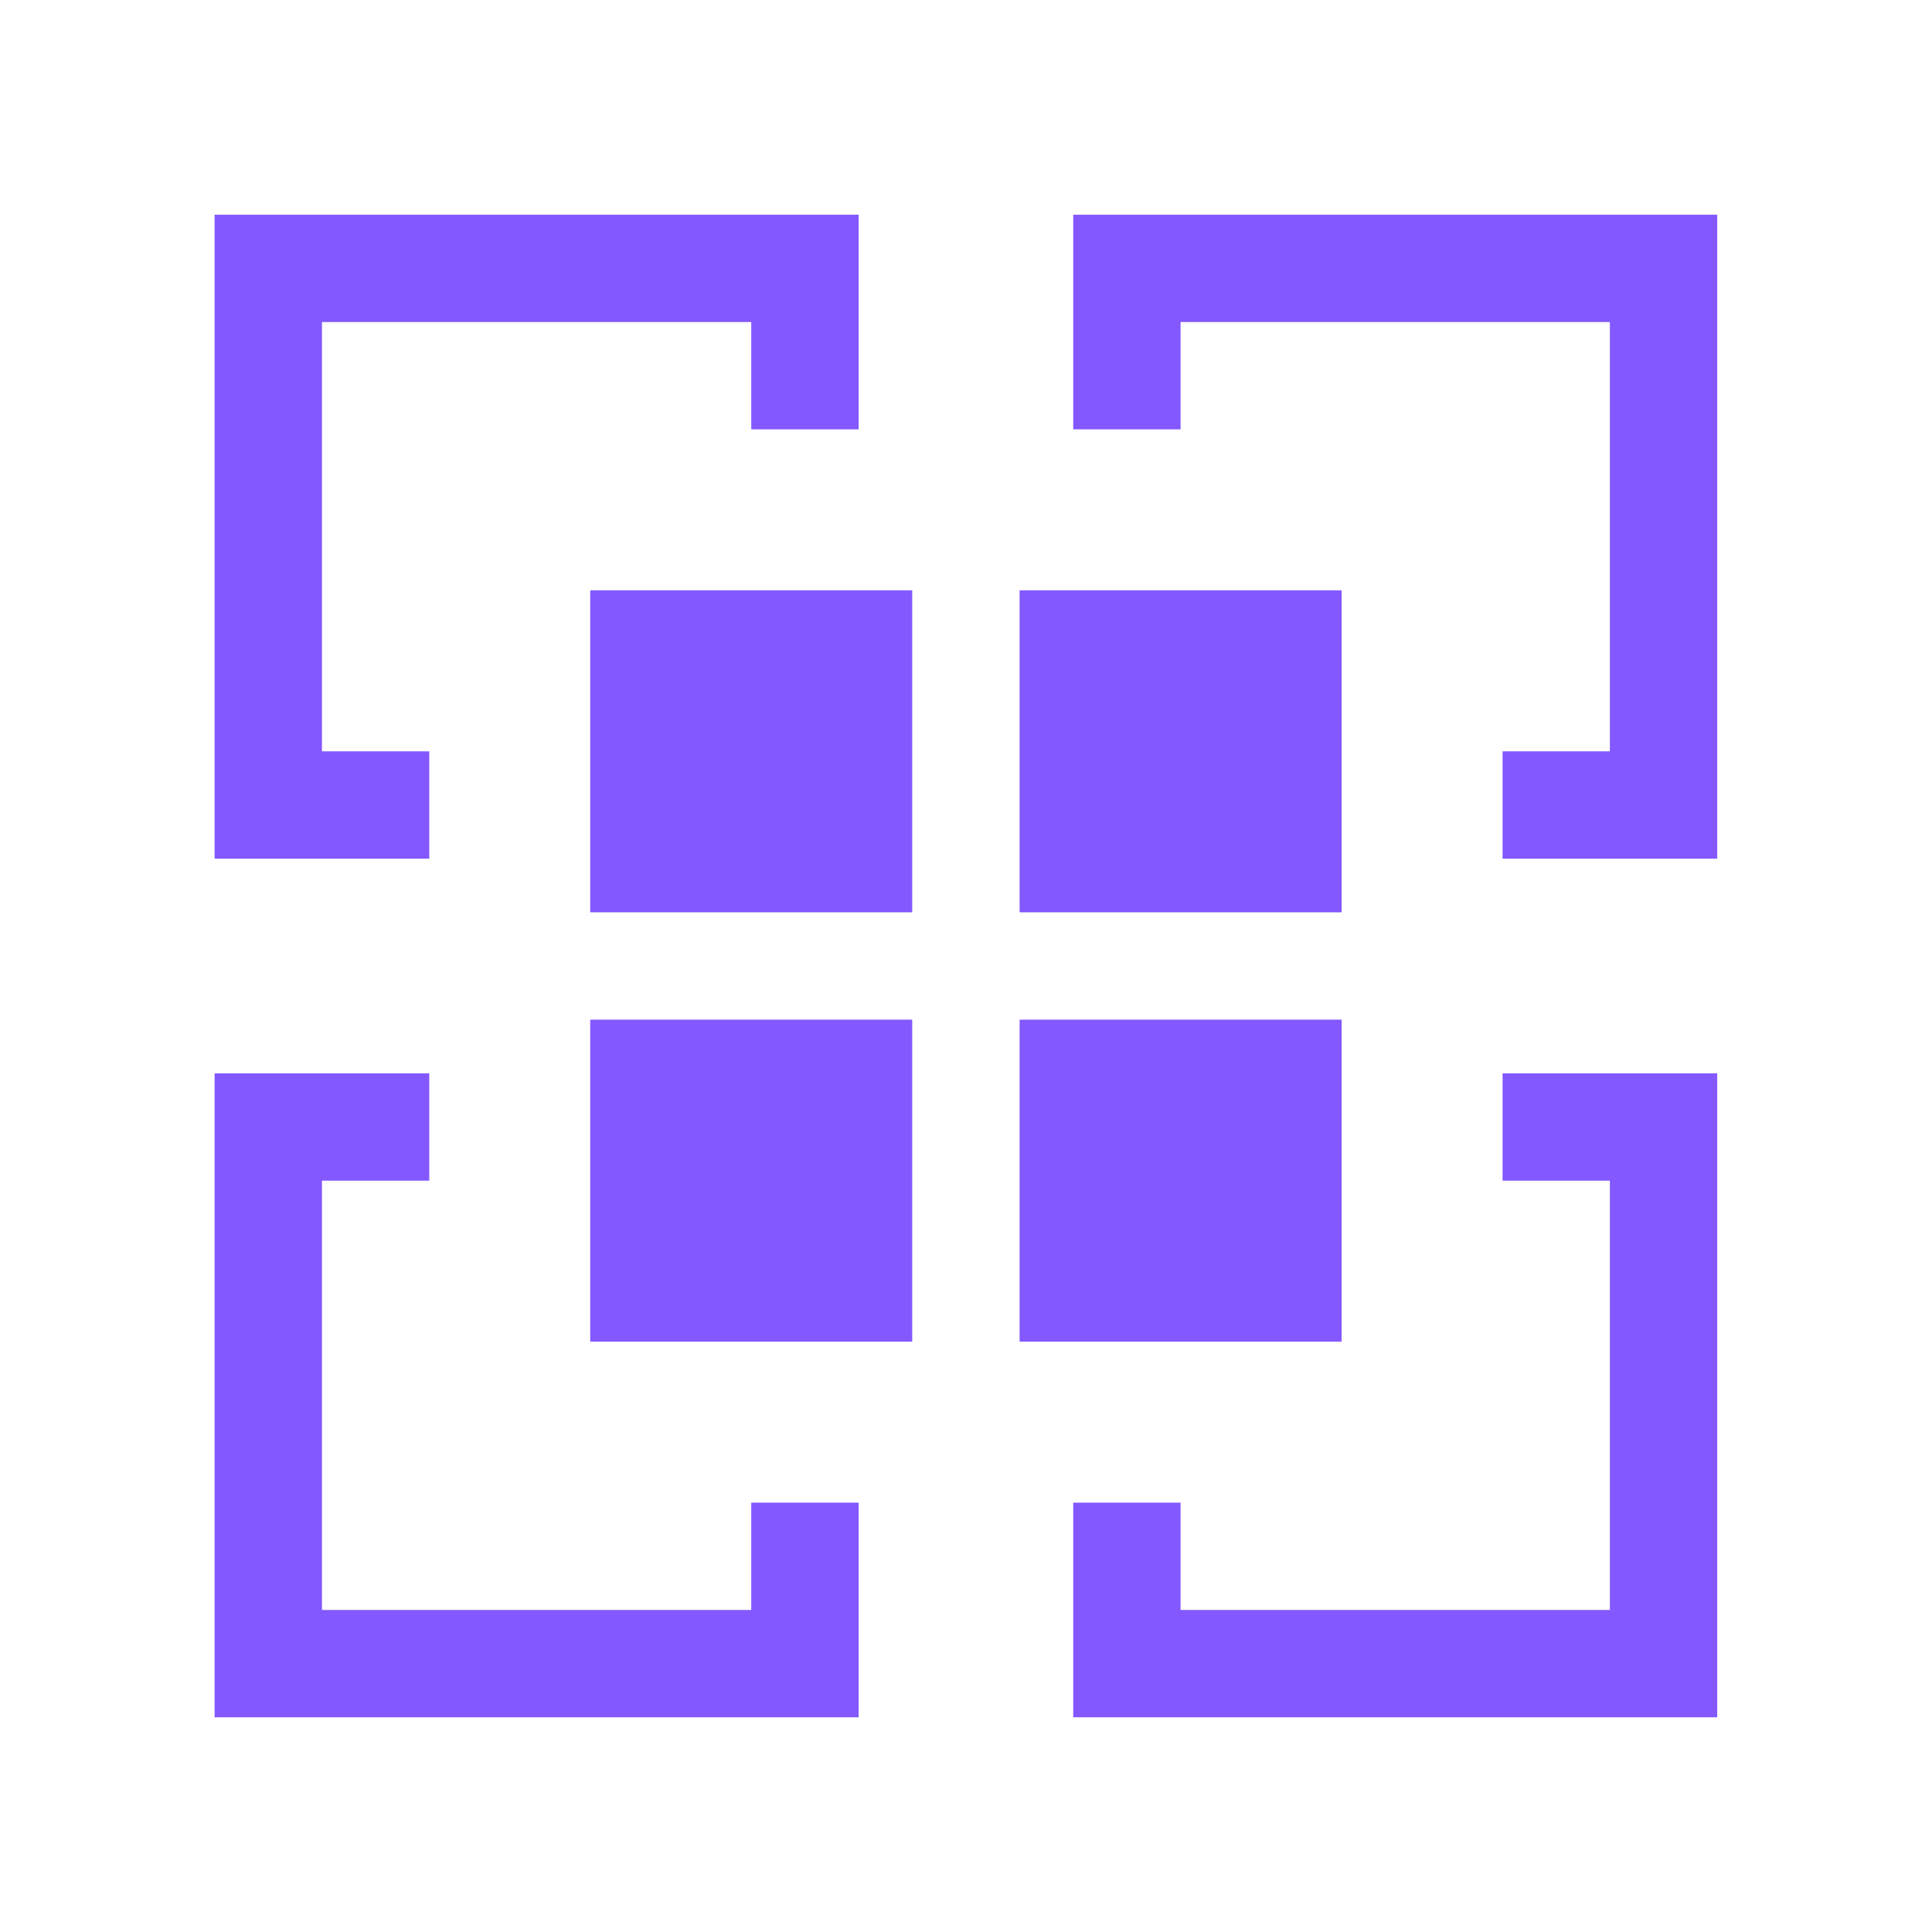 <svg width="48" height="48" viewBox="0 0 48 48" fill="none" xmlns="http://www.w3.org/2000/svg">
<g id="clarity:vmw-app-line" clip-path="url(#clip0_345_42330)">
<path id="Vector" d="M37.331 29.333H39.997V39.999H29.331V37.333H26.664V42.666H42.664V26.666H37.331V29.333Z" fill="#8358FF"/>
<path id="Vector_2" d="M18.665 39.999H7.999V29.333H10.665V26.666H5.332V42.666H21.332V37.333H18.665V39.999Z" fill="#8358FF"/>
<path id="Vector_3" d="M10.665 18.667H7.999V8.001H18.665V10.667H21.332V5.334H5.332V21.334H10.665V18.667Z" fill="#8358FF"/>
<path id="Vector_4" d="M26.664 5.334V10.667H29.331V8.001H39.997V18.667H37.331V21.334H42.664V5.334H26.664Z" fill="#8358FF"/>
<path id="Vector_5" d="M14.664 14.666H22.664V22.666H14.664V14.666Z" fill="#8358FF"/>
<path id="Vector_6" d="M25.332 14.666H33.332V22.666H25.332V14.666Z" fill="#8358FF"/>
<path id="Vector_7" d="M14.664 25.333H22.664V33.333H14.664V25.333Z" fill="#8358FF"/>
<path id="Vector_8" d="M25.332 25.333H33.332V33.333H25.332V25.333Z" fill="#8358FF"/>
</g>
<defs>
<clipPath id="clip0_345_42330">
<rect width="48" height="48" fill="white"/>
</clipPath>
</defs>
</svg>
